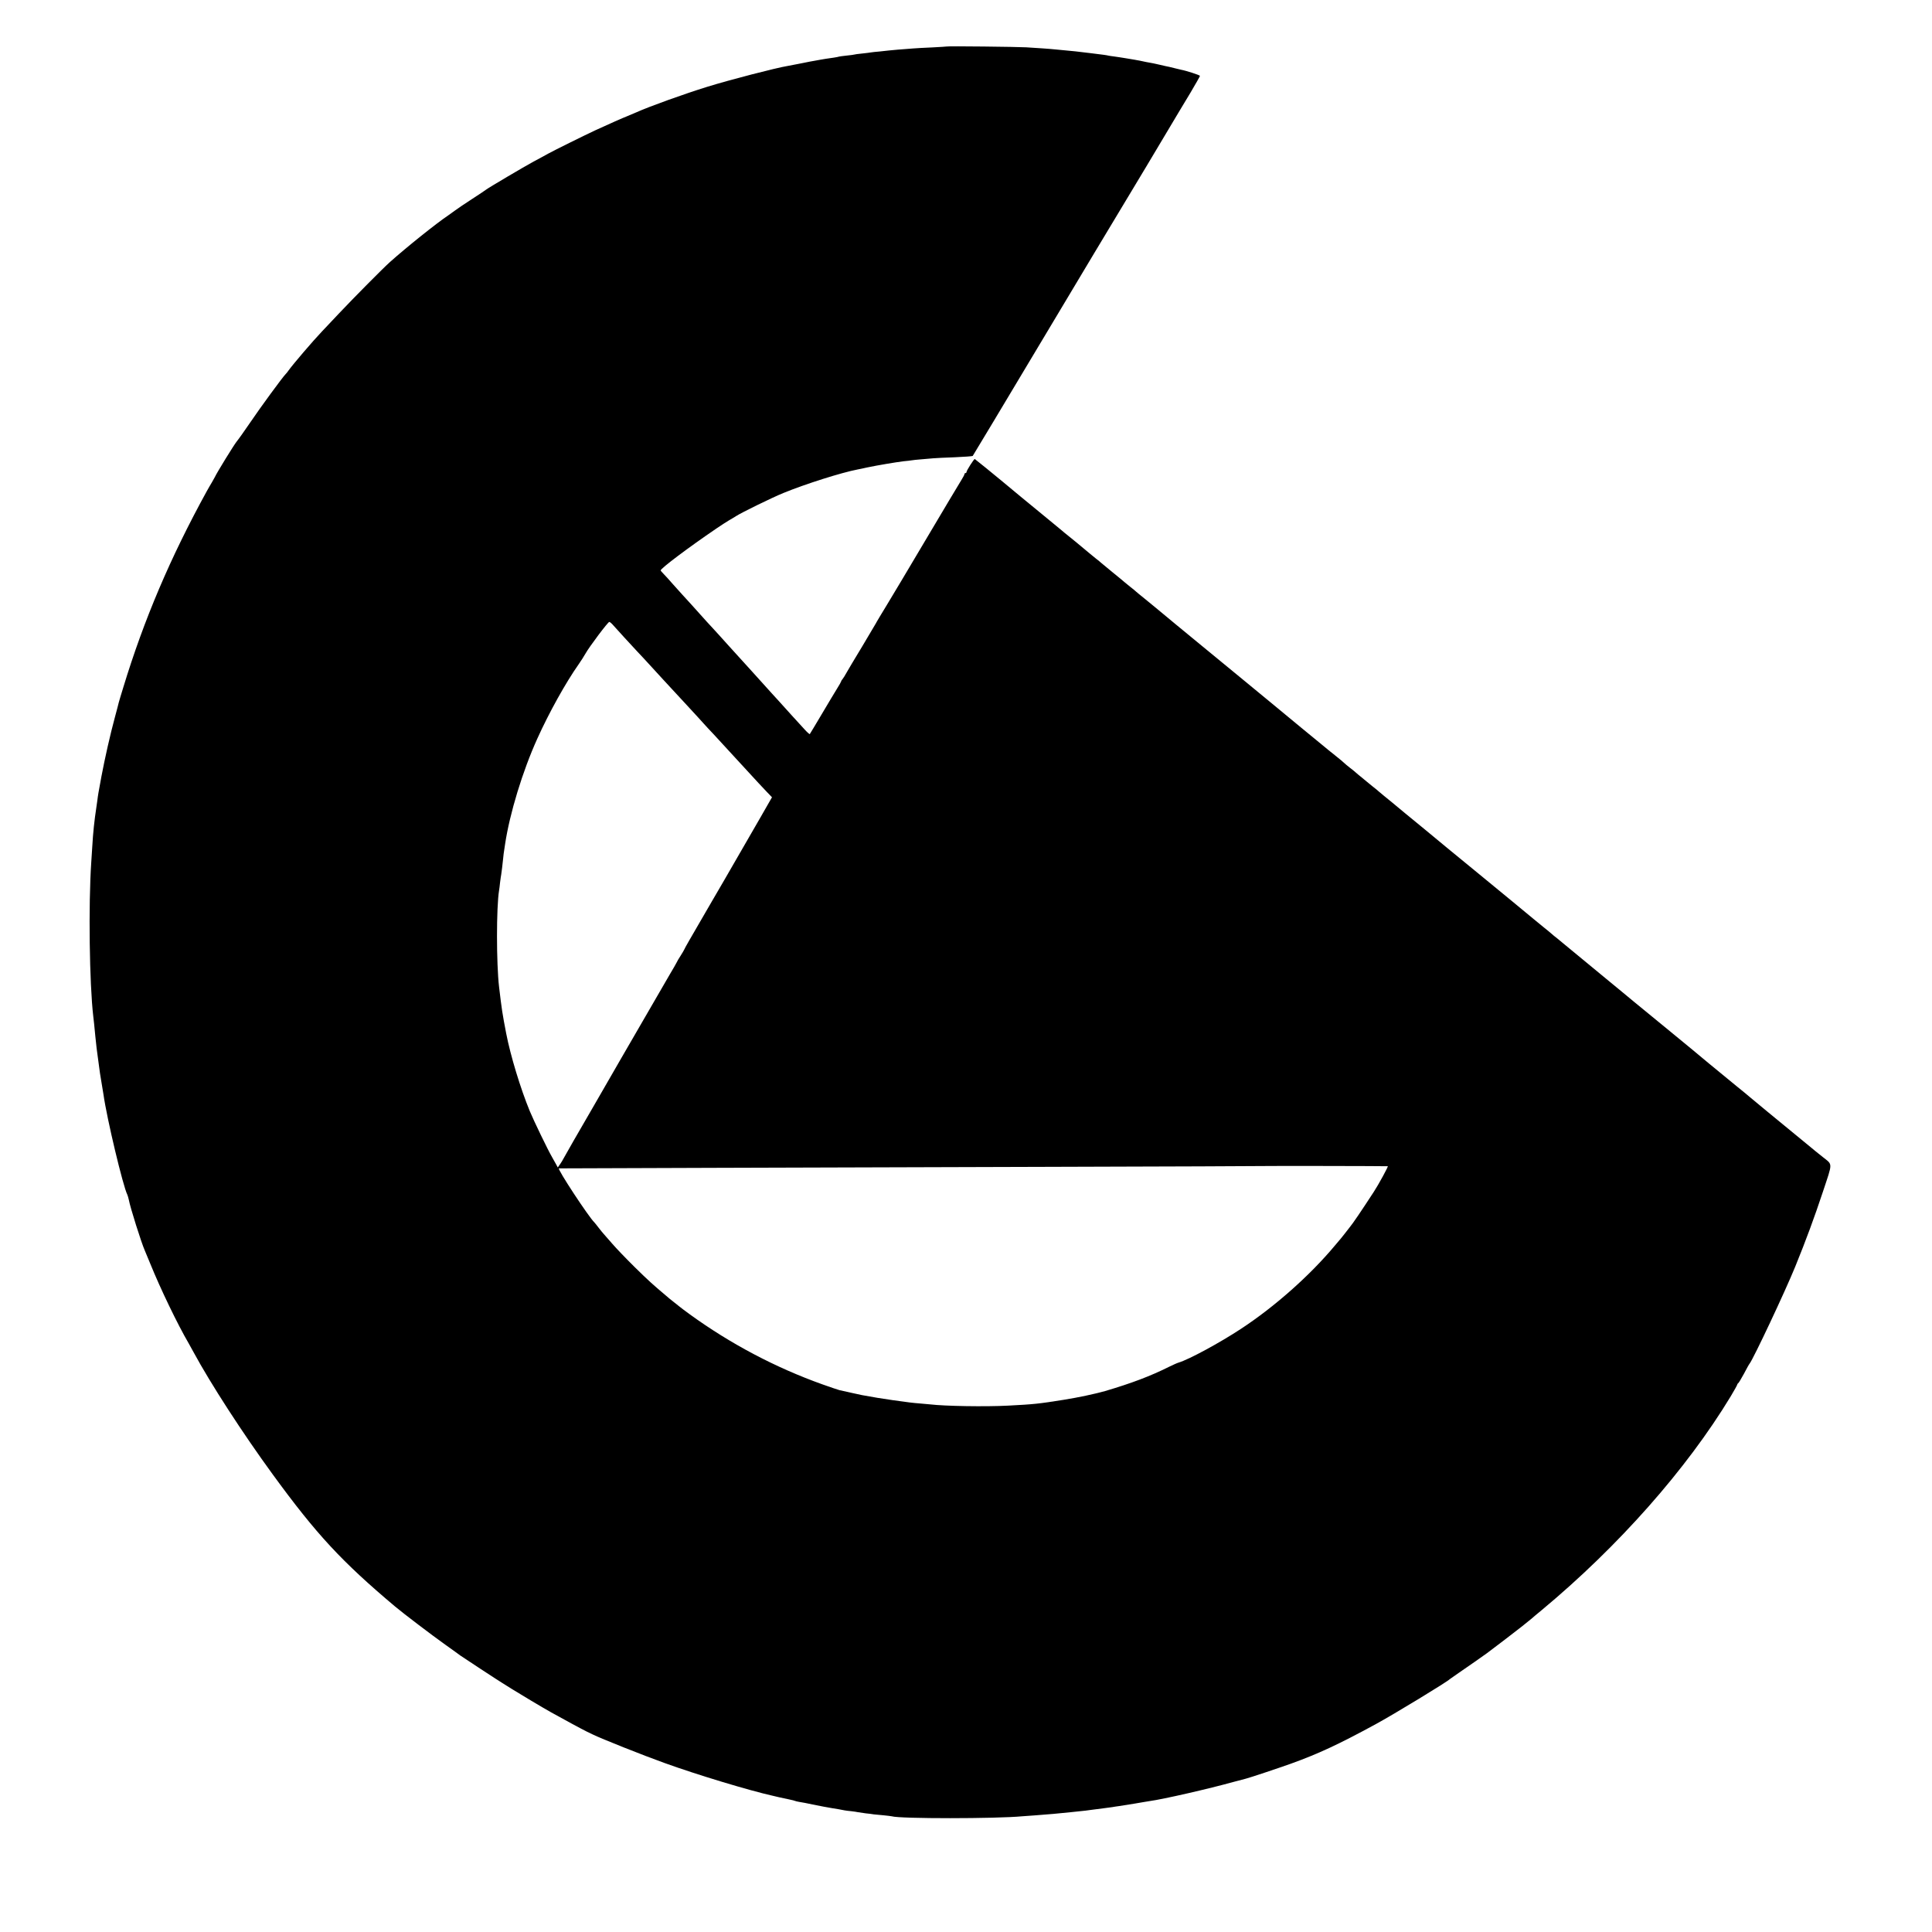 <?xml version="1.0" standalone="no"?>
<!DOCTYPE svg PUBLIC "-//W3C//DTD SVG 20010904//EN"
 "http://www.w3.org/TR/2001/REC-SVG-20010904/DTD/svg10.dtd">
<svg version="1.0" xmlns="http://www.w3.org/2000/svg"
 width="1895pt" height="1895pt" viewBox="0 0 1895 1895"
 preserveAspectRatio="xMidYMid meet">
<g transform="translate(0,1895) scale(0.1,-0.1)"
fill="#000000" stroke="none">
<path d="M9287 18494 c-1 -1 -65 -5 -142 -9 -77 -3 -160 -8 -185 -10 -111 -8
-217 -17 -240 -20 -14 -2 -55 -6 -92 -10 -37 -3 -75 -7 -85 -9 -10 -2 -49 -7
-88 -11 -38 -4 -72 -8 -75 -10 -3 -2 -37 -6 -75 -10 -39 -4 -72 -9 -75 -10 -3
-2 -26 -6 -50 -10 -66 -9 -102 -15 -130 -20 -14 -3 -38 -7 -55 -10 -16 -2 -77
-14 -135 -26 -58 -11 -118 -23 -135 -26 -107 -17 -572 -137 -790 -205 -220
-68 -568 -193 -694 -250 -24 -10 -64 -27 -90 -38 -44 -17 -168 -72 -314 -139
-101 -47 -404 -197 -462 -229 -27 -15 -90 -50 -140 -76 -89 -48 -450 -261
-470 -278 -5 -5 -66 -45 -135 -90 -69 -45 -144 -95 -166 -112 -23 -17 -52 -38
-64 -46 -117 -78 -414 -316 -575 -460 -64 -57 -346 -341 -497 -501 -64 -68
-141 -149 -170 -180 -88 -92 -286 -324 -328 -383 -8 -12 -20 -27 -28 -35 -30
-30 -247 -326 -345 -471 -58 -85 -119 -171 -135 -190 -25 -30 -194 -304 -215
-350 -4 -8 -17 -31 -28 -50 -12 -19 -35 -60 -52 -90 -356 -648 -615 -1257
-817 -1920 -23 -74 -43 -142 -45 -150 -1 -8 -19 -73 -38 -145 -46 -169 -99
-405 -132 -580 -32 -173 -33 -179 -40 -235 -4 -25 -8 -56 -10 -70 -19 -125
-32 -243 -40 -385 -4 -55 -8 -125 -10 -155 -28 -413 -18 -1187 20 -1510 3 -19
12 -106 20 -193 9 -87 18 -168 21 -180 2 -12 6 -42 9 -67 9 -74 22 -163 31
-210 8 -45 14 -85 19 -115 32 -231 192 -902 234 -983 4 -9 11 -33 15 -52 13
-72 122 -418 156 -495 5 -11 29 -69 54 -130 100 -247 269 -597 376 -780 9 -16
31 -55 47 -85 170 -314 485 -800 777 -1200 430 -590 678 -857 1202 -1298 81
-68 361 -281 492 -374 75 -54 142 -101 147 -106 10 -8 374 -247 411 -269 10
-6 53 -33 94 -59 75 -47 311 -188 385 -229 100 -56 314 -172 350 -189 22 -10
48 -23 58 -28 83 -41 492 -204 707 -281 312 -113 831 -270 1061 -321 13 -3 42
-10 64 -15 22 -5 64 -14 93 -20 30 -6 57 -13 60 -15 4 -2 23 -7 42 -10 39 -6
63 -11 130 -25 72 -15 152 -30 190 -36 43 -7 99 -16 125 -22 11 -2 40 -6 65
-8 25 -3 54 -7 66 -10 11 -2 45 -7 75 -11 30 -3 65 -7 79 -10 14 -2 56 -6 95
-9 38 -4 75 -8 82 -10 77 -25 1028 -24 1278 0 22 2 78 6 125 9 111 8 263 21
350 31 19 2 62 7 95 10 33 3 75 8 93 11 84 11 100 13 147 19 28 4 61 8 75 10
14 3 43 7 65 10 102 16 216 34 245 40 14 3 39 7 55 9 133 18 580 120 835 191
52 14 102 27 110 29 43 11 313 101 439 146 269 97 462 186 832 387 177 96 708
419 729 443 3 3 43 31 90 63 94 64 232 161 275 192 77 57 279 212 345 264 24
20 53 43 63 51 11 8 24 20 31 25 6 6 51 44 101 85 749 623 1417 1378 1850
2093 36 60 65 112 65 117 0 4 4 10 8 12 5 1 30 44 57 93 26 50 51 95 56 100
39 51 348 707 447 950 107 263 188 483 272 736 97 293 98 261 -2 341 -46 36
-98 79 -117 95 -41 33 -215 177 -426 350 -82 68 -159 132 -170 141 -11 10 -69
58 -130 107 -176 144 -408 335 -435 359 -14 12 -110 91 -214 176 -378 309
-441 362 -466 383 -14 12 -90 75 -170 140 -230 189 -362 298 -400 330 -14 12
-48 40 -75 62 -28 21 -52 42 -55 45 -3 3 -41 35 -85 70 -44 36 -89 73 -100 82
-41 35 -350 289 -534 440 -63 51 -198 162 -300 246 -102 85 -204 169 -226 187
-22 18 -110 90 -195 160 -85 71 -177 147 -205 169 -27 22 -52 43 -55 46 -3 3
-27 24 -55 45 -27 22 -52 42 -55 45 -3 3 -26 22 -52 43 -26 21 -53 43 -60 50
-7 7 -33 28 -58 47 -25 19 -49 40 -55 46 -5 6 -46 40 -90 75 -44 35 -89 71
-100 81 -11 9 -117 96 -235 193 -118 97 -235 194 -260 215 -25 21 -175 145
-335 276 -159 131 -326 268 -370 304 -44 37 -161 133 -260 214 -99 82 -191
158 -205 170 -14 11 -61 50 -105 86 -44 35 -82 67 -85 70 -3 3 -27 24 -55 45
-27 22 -52 42 -55 45 -3 3 -54 46 -115 95 -60 49 -112 92 -115 95 -3 3 -27 24
-55 45 -27 22 -52 42 -55 45 -3 3 -30 25 -60 50 -30 25 -57 47 -60 50 -3 3
-27 23 -55 45 -77 62 -86 69 -99 81 -6 5 -65 54 -131 108 -184 151 -195 160
-275 226 -101 84 -151 125 -177 147 -72 60 -266 218 -272 221 -7 2 -81 -113
-81 -128 0 -5 -4 -10 -10 -10 -5 0 -10 -5 -10 -10 0 -6 -11 -27 -24 -48 -21
-33 -119 -197 -594 -997 -69 -115 -132 -221 -141 -235 -32 -52 -111 -183 -111
-186 0 -1 -59 -100 -131 -221 -73 -120 -143 -238 -157 -263 -13 -25 -31 -52
-38 -61 -8 -8 -14 -19 -14 -23 0 -3 -17 -35 -39 -69 -21 -34 -89 -147 -151
-252 -62 -104 -114 -192 -117 -195 -2 -3 -23 15 -46 40 -57 62 -205 224 -258
284 -24 27 -53 59 -64 70 -11 12 -103 113 -204 226 -102 113 -204 225 -227
250 -23 25 -63 70 -90 100 -27 30 -56 62 -64 70 -8 8 -35 38 -60 65 -90 101
-216 240 -235 260 -11 12 -51 57 -90 100 -38 44 -82 92 -97 107 -16 16 -28 31
-28 33 0 20 276 227 545 410 50 34 106 70 125 81 19 10 50 30 70 42 48 32 354
182 465 227 215 88 568 200 730 231 11 2 52 10 90 19 100 21 290 53 359 61 33
3 68 7 78 9 11 2 54 7 96 10 42 3 95 8 117 10 22 2 117 7 210 10 94 4 173 10
176 13 4 4 316 525 694 1157 378 633 698 1166 710 1185 19 29 571 951 624
1042 9 16 58 97 109 181 50 85 92 158 92 163 0 7 -135 51 -185 60 -5 1 -28 6
-50 12 -22 6 -51 13 -65 16 -14 2 -56 12 -95 21 -38 9 -81 18 -95 20 -23 4
-37 6 -100 20 -14 3 -38 7 -55 10 -16 2 -57 9 -90 15 -33 5 -80 13 -105 16
-25 3 -52 7 -60 9 -16 4 -42 8 -175 24 -134 17 -149 18 -340 36 -33 4 -94 8
-135 11 -41 2 -111 7 -155 10 -77 5 -772 13 -778 8z m-3271 -5678 c30 -34 185
-204 239 -261 17 -17 75 -80 130 -140 55 -60 109 -119 120 -131 11 -11 61 -65
110 -119 50 -54 105 -114 124 -134 18 -20 65 -71 105 -114 39 -44 85 -93 101
-111 17 -17 75 -80 130 -140 55 -60 111 -121 125 -136 72 -78 219 -237 243
-264 16 -17 51 -55 79 -84 l50 -52 -47 -82 c-26 -45 -56 -98 -67 -117 -17 -30
-62 -108 -123 -213 -44 -76 -212 -367 -221 -383 -6 -11 -35 -60 -64 -110 -29
-49 -60 -103 -70 -120 -45 -79 -173 -299 -219 -378 -28 -49 -51 -90 -51 -93 0
-2 -15 -27 -33 -56 -19 -29 -37 -60 -40 -68 -4 -8 -15 -28 -25 -45 -10 -16
-30 -50 -44 -75 -14 -25 -114 -198 -223 -385 -187 -323 -312 -538 -520 -900
-51 -88 -140 -243 -199 -344 -58 -102 -106 -186 -106 -187 0 -2 -11 -19 -24
-39 l-25 -36 -15 28 c-8 15 -27 48 -41 73 -42 72 -180 358 -218 450 -92 223
-190 546 -232 763 -38 198 -43 230 -70 457 -27 230 -27 783 0 946 2 12 7 48
10 80 4 33 9 66 11 76 4 25 13 97 19 158 3 30 7 66 10 80 2 14 6 41 9 60 45
301 172 717 316 1035 114 253 279 550 406 730 23 33 53 80 67 105 36 65 220
310 233 310 6 0 24 -15 40 -34z m7596 -5305 c7 -1 -91 -181 -137 -251 -126
-193 -204 -309 -239 -351 -11 -14 -32 -40 -46 -59 -14 -18 -30 -38 -35 -44 -6
-6 -33 -38 -60 -71 -245 -294 -592 -602 -923 -819 -208 -137 -511 -301 -612
-331 -14 -4 -56 -23 -95 -42 -185 -92 -362 -159 -625 -237 -90 -26 -268 -64
-401 -85 -256 -41 -300 -45 -549 -58 -224 -12 -624 -5 -765 12 -16 2 -61 6
-100 9 -77 6 -108 10 -265 32 -92 13 -211 32 -305 50 -16 3 -68 14 -115 25
-47 11 -95 22 -107 24 -12 3 -86 28 -165 56 -462 165 -903 398 -1303 688 -49
36 -95 70 -101 76 -6 5 -26 21 -44 35 -18 14 -42 33 -54 43 -11 10 -30 26 -41
35 -117 98 -171 147 -301 275 -83 82 -180 183 -216 225 -37 42 -75 86 -85 97
-10 11 -34 40 -53 65 -19 25 -37 47 -40 50 -55 52 -368 528 -348 530 5 1 2463
8 4792 15 1172 3 2131 7 2132 8 2 2 1193 0 1206 -2z"/>
</g>
</svg>
